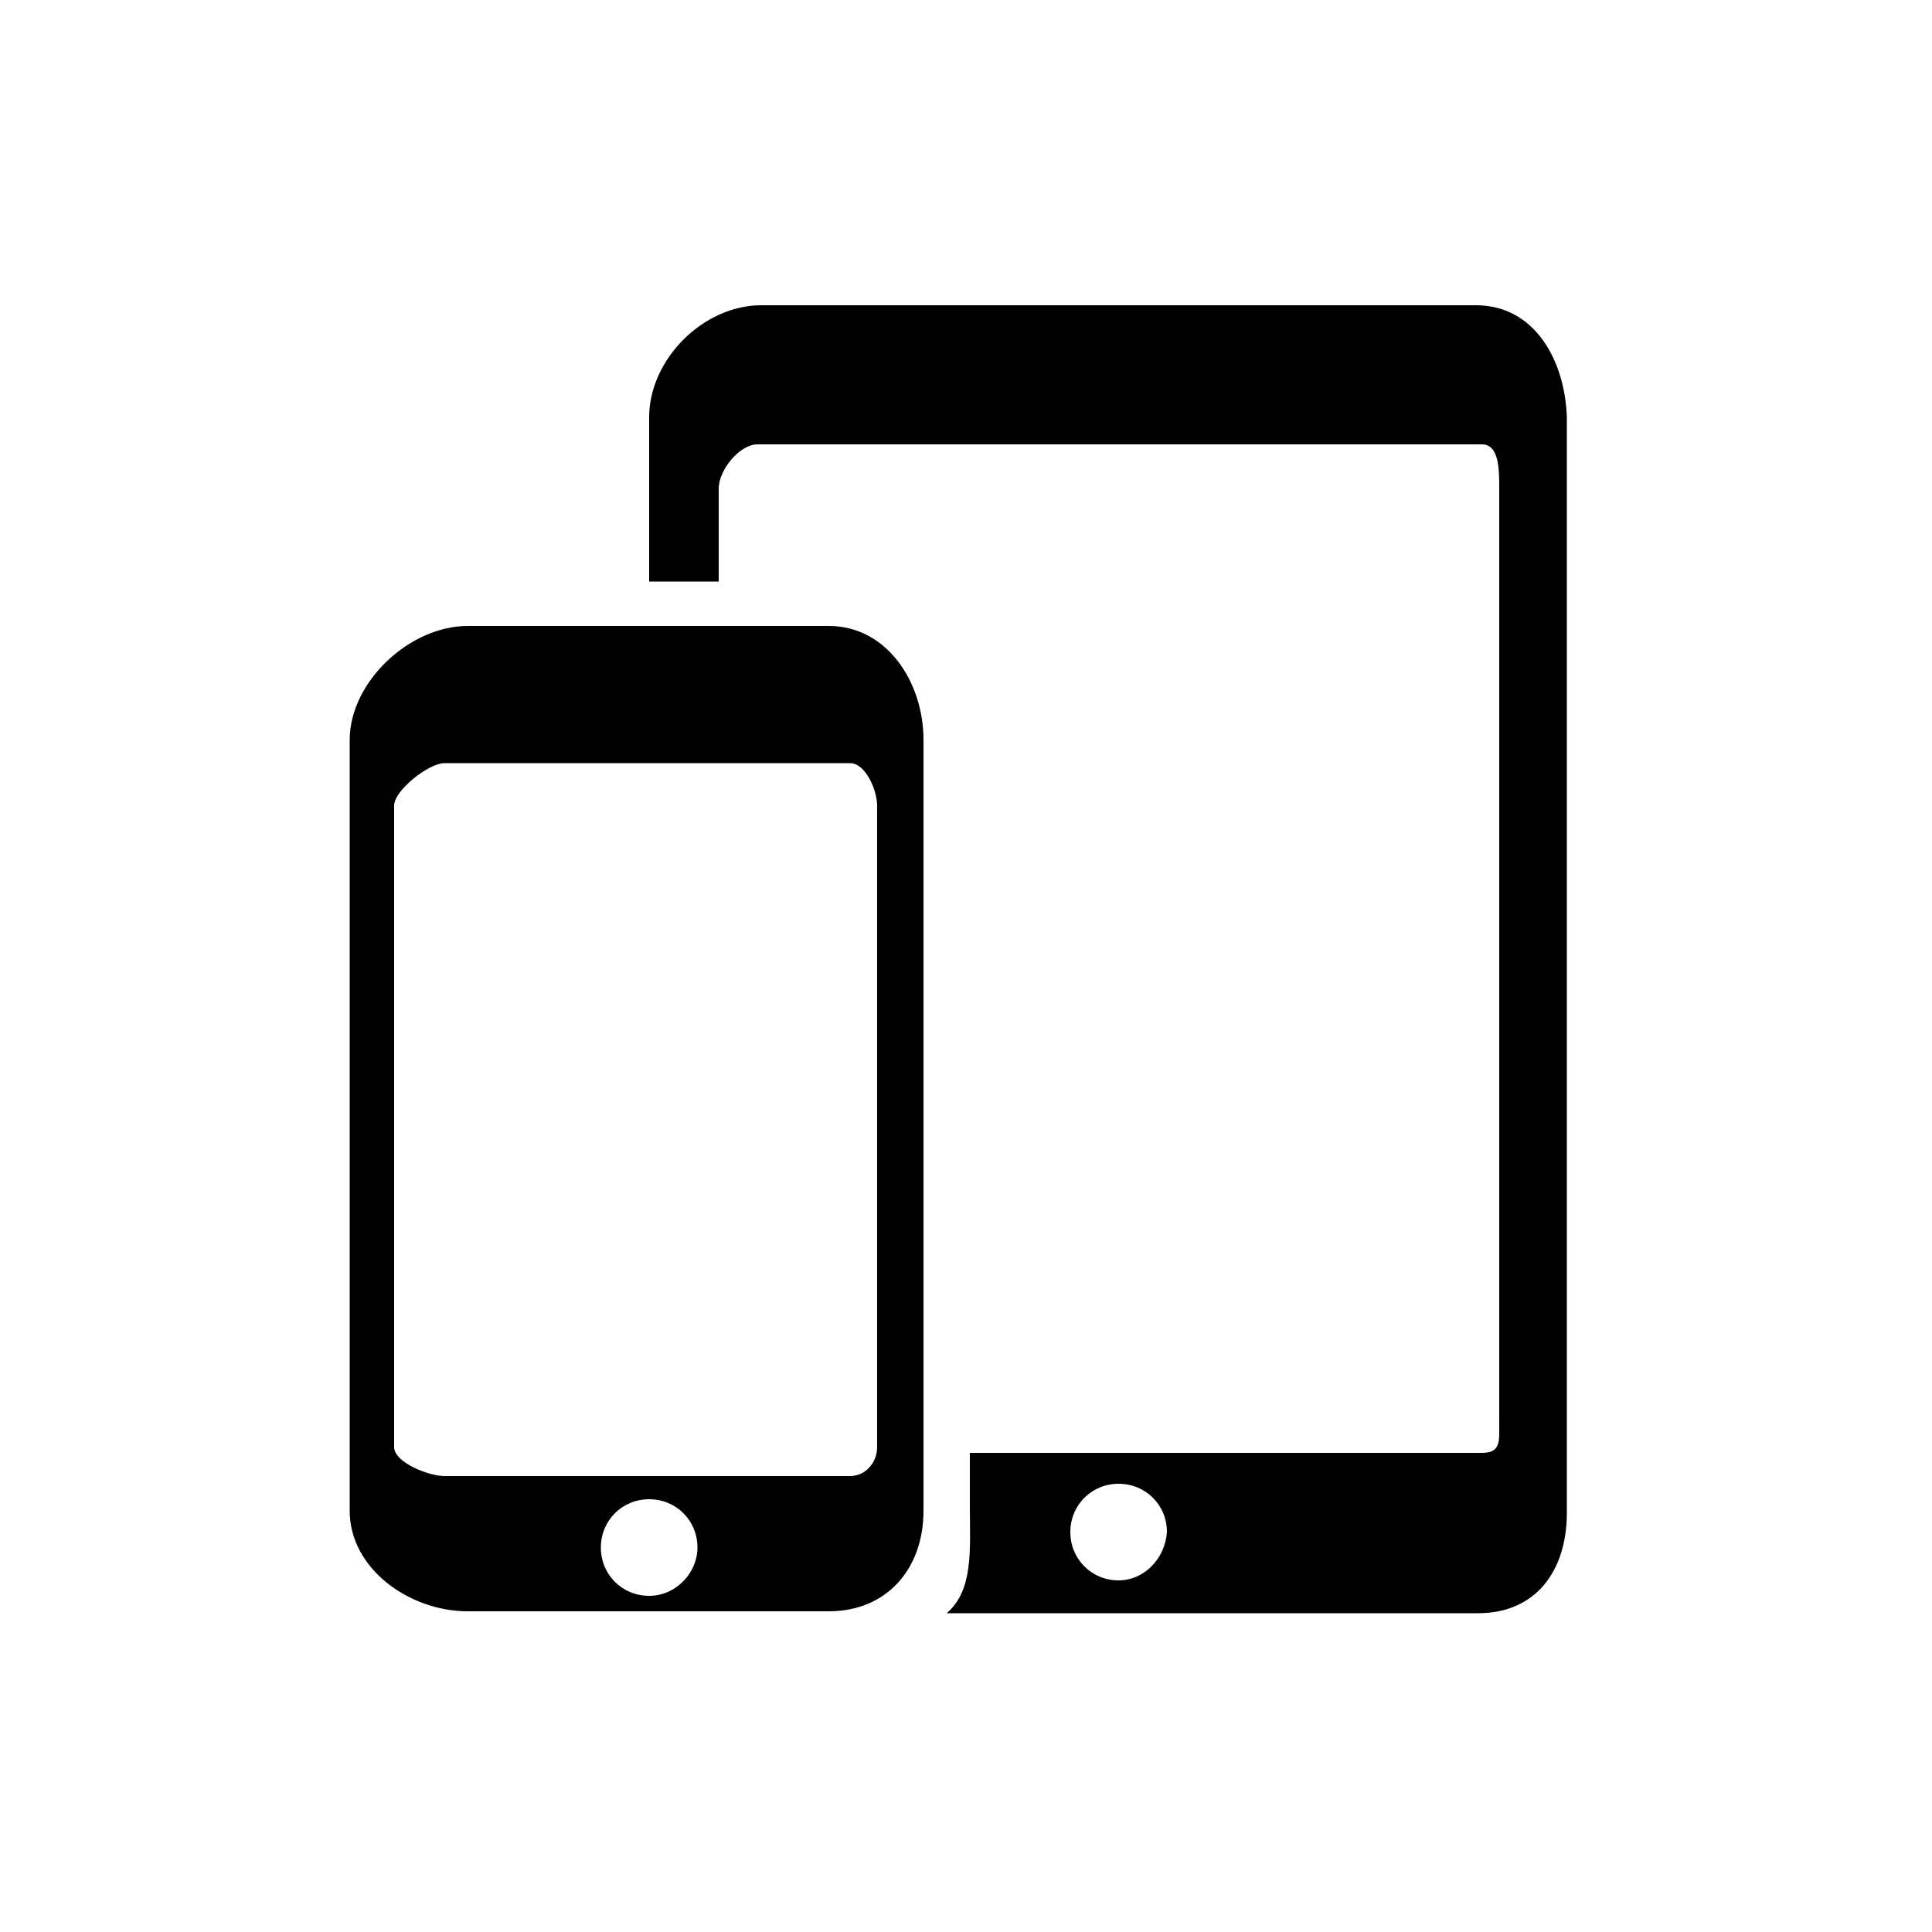 <?xml version="1.0" encoding="utf-8"?>
<!-- Generator: Adobe Illustrator 21.0.0, SVG Export Plug-In . SVG Version: 6.00 Build 0)  -->
<svg version="1.1" id="Layer_1" xmlns="http://www.w3.org/2000/svg" xmlns:xlink="http://www.w3.org/1999/xlink" x="0px" y="0px"
	 viewBox="0 0 100 100" style="enable-background:new 0 0 100 100;" xml:space="preserve">
<g>
	<path class="" d="M42.9,32.4H24.2c-3,0-6.1,2.9-6.1,5.9v39.9c0,3,3.1,5.2,6.1,5.2h18.7c3,0,4.9-2.2,4.9-5.2V38.3
		C47.8,35.3,45.9,32.4,42.9,32.4z M33.6,82.6c-1.4,0-2.5-1.1-2.5-2.5c0-1.4,1.1-2.5,2.5-2.5s2.5,1.1,2.5,2.5
		C36.1,81.4,35,82.6,33.6,82.6z M45.4,74.9c0,0.8-0.6,1.5-1.4,1.5h-21c-0.8,0-2.6-0.7-2.6-1.5V41.7c0-0.8,1.8-2.2,2.6-2.2h21
		c0.8,0,1.4,1.4,1.4,2.2V74.9z"/>
	<path class="" d="M76.4,15.8h-37c-3,0-5.8,2.8-5.8,5.8v8.5h3.6v-4.8c0-1,1.1-2.3,2-2.3h37.5c0.9,0,0.9,1.3,0.9,2.3v48.3
		c0,1,0.1,1.6-0.9,1.6H50.2V78c0,2.2,0.2,4.3-1.2,5.5h27.5c3,0,4.6-2.2,4.6-5.2V21.6C81,18.6,79.4,15.8,76.4,15.8z M57.9,81.8
		c-1.4,0-2.5-1.1-2.5-2.5c0-1.4,1.1-2.5,2.5-2.5c1.4,0,2.5,1.1,2.5,2.5C60.3,80.7,59.2,81.8,57.9,81.8z"/>
</g>
</svg>
